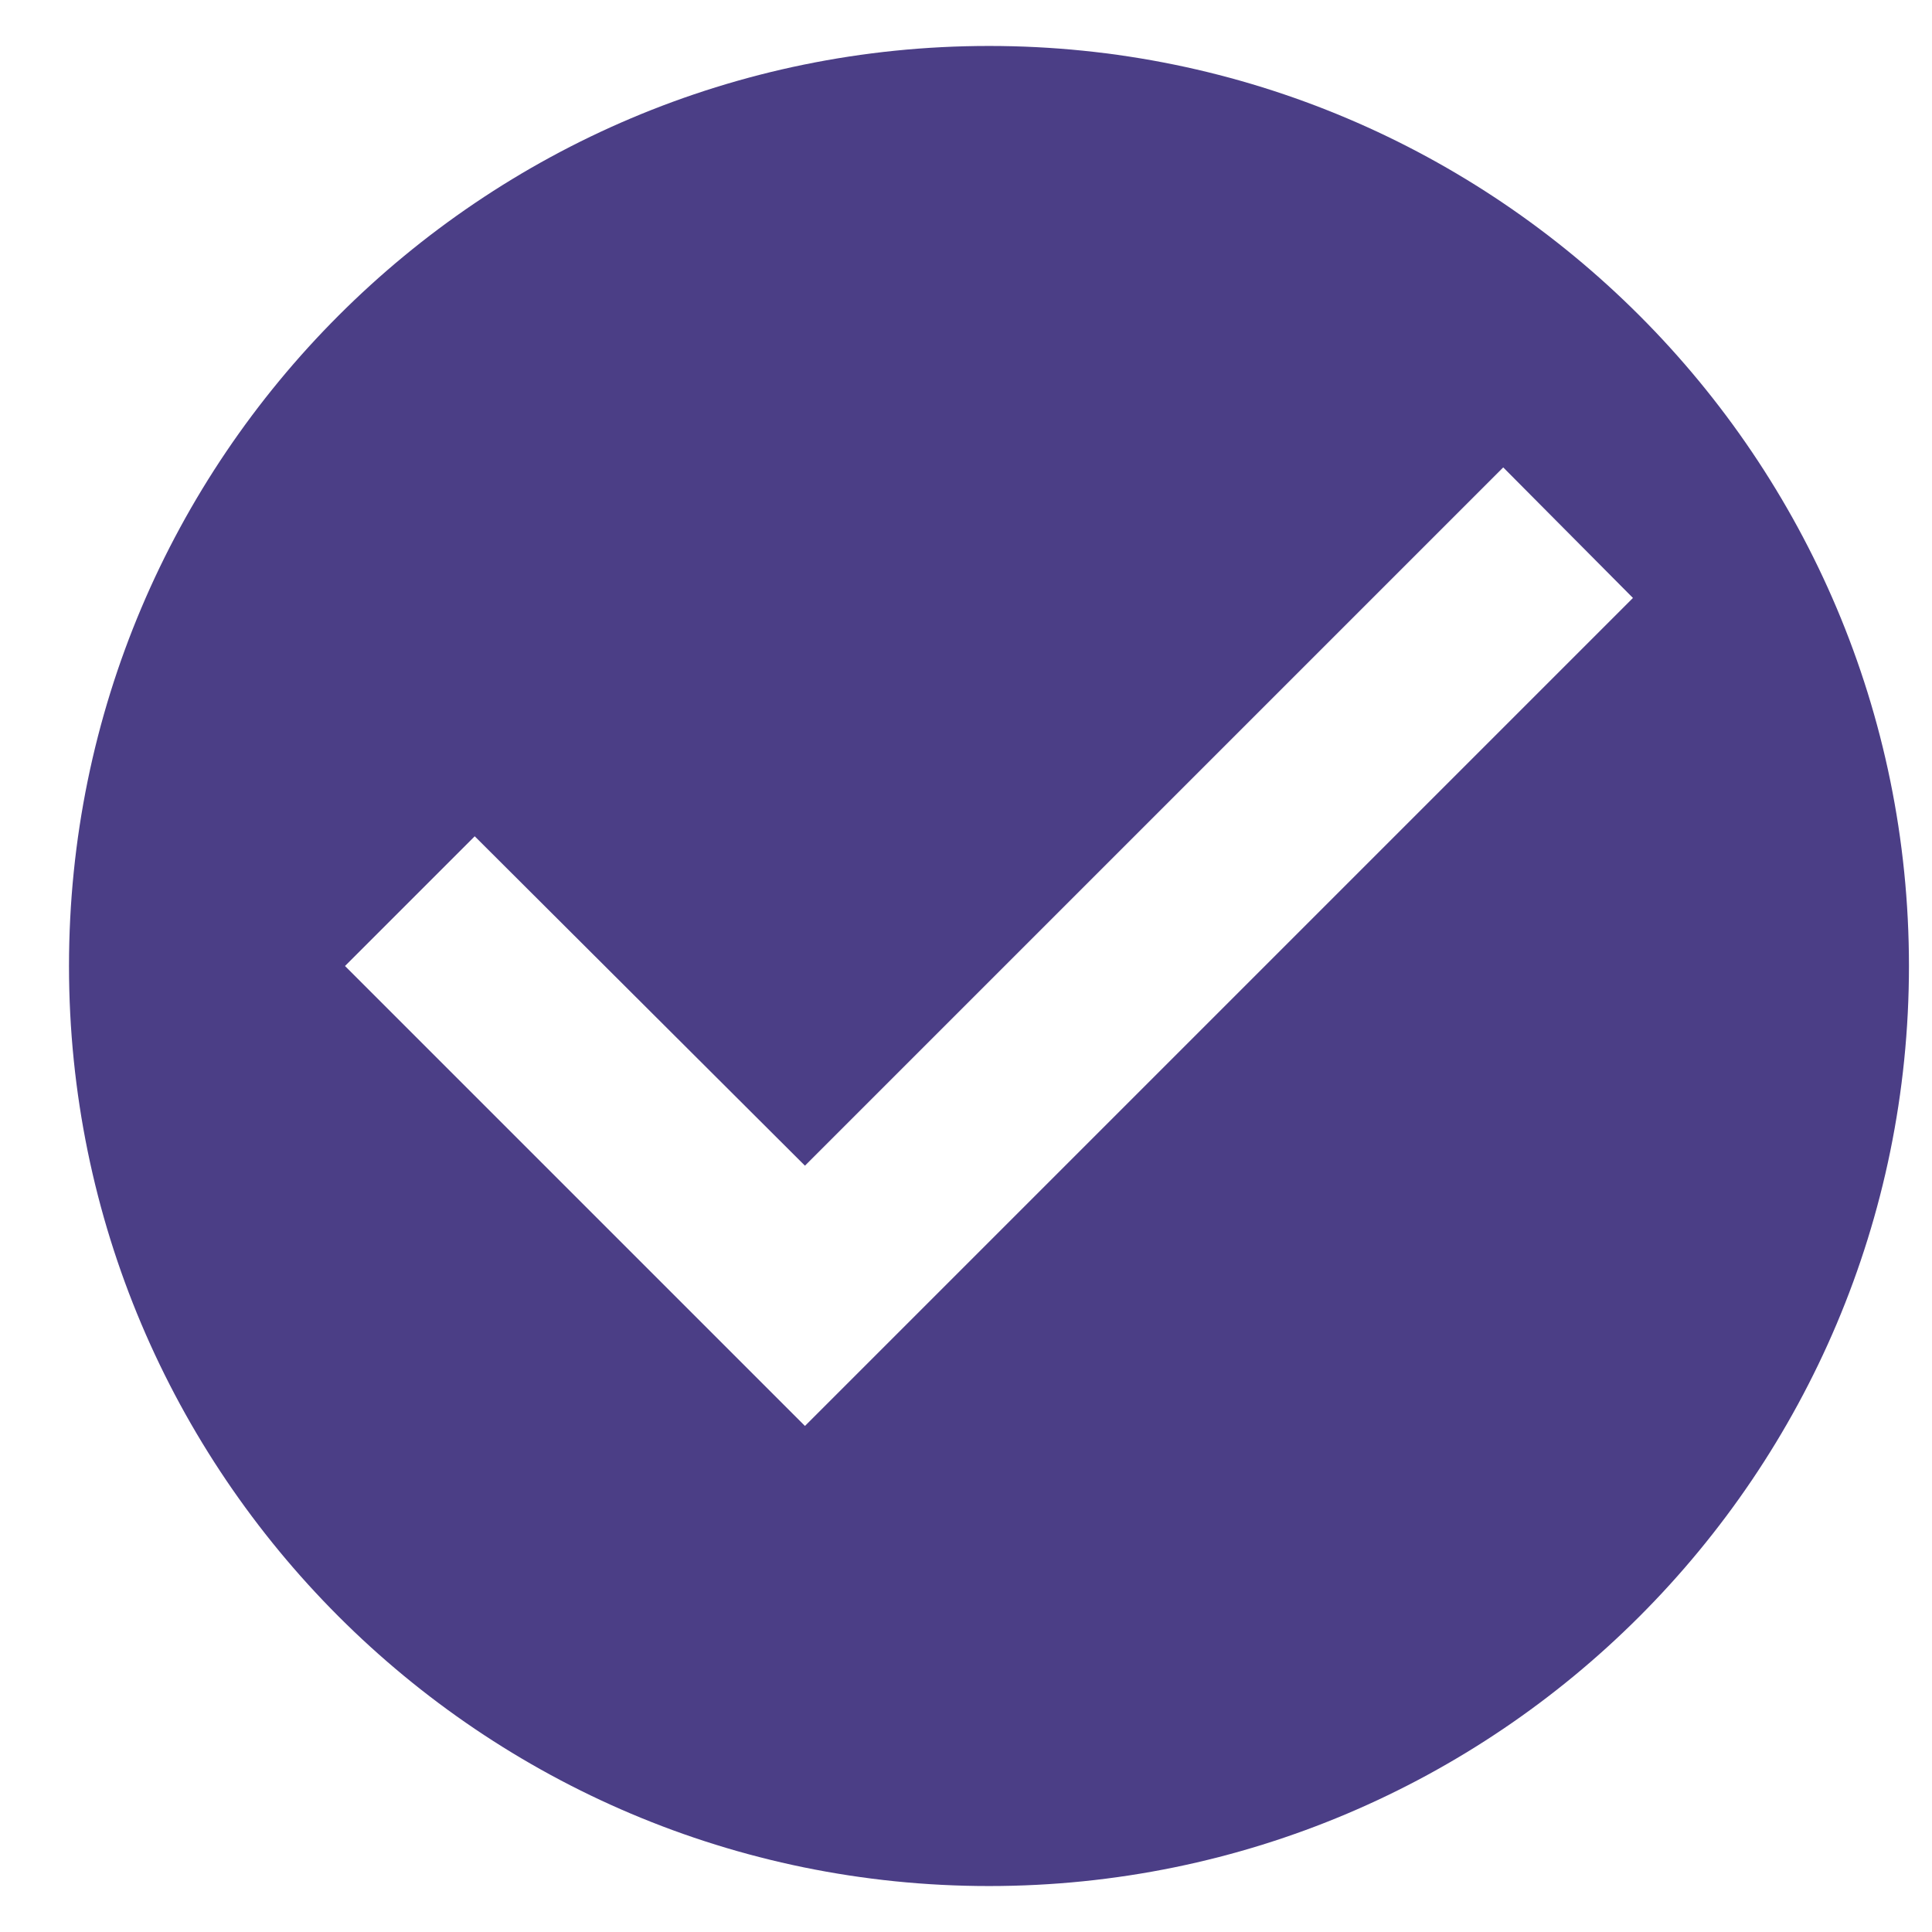 <svg width="14" height="14" viewBox="0 0 14 14" fill="none" xmlns="http://www.w3.org/2000/svg">
<path d="M7.167 0.333C3.487 0.333 0.5 3.32 0.5 7C0.5 10.68 3.487 13.667 7.167 13.667C10.847 13.667 13.833 10.68 13.833 7C13.833 3.32 10.847 0.333 7.167 0.333ZM5.833 10.333L2.5 7L3.44 6.06L5.833 8.447L10.893 3.387L11.833 4.333L5.833 10.333Z" fill="#4B3E86"/>
</svg>
